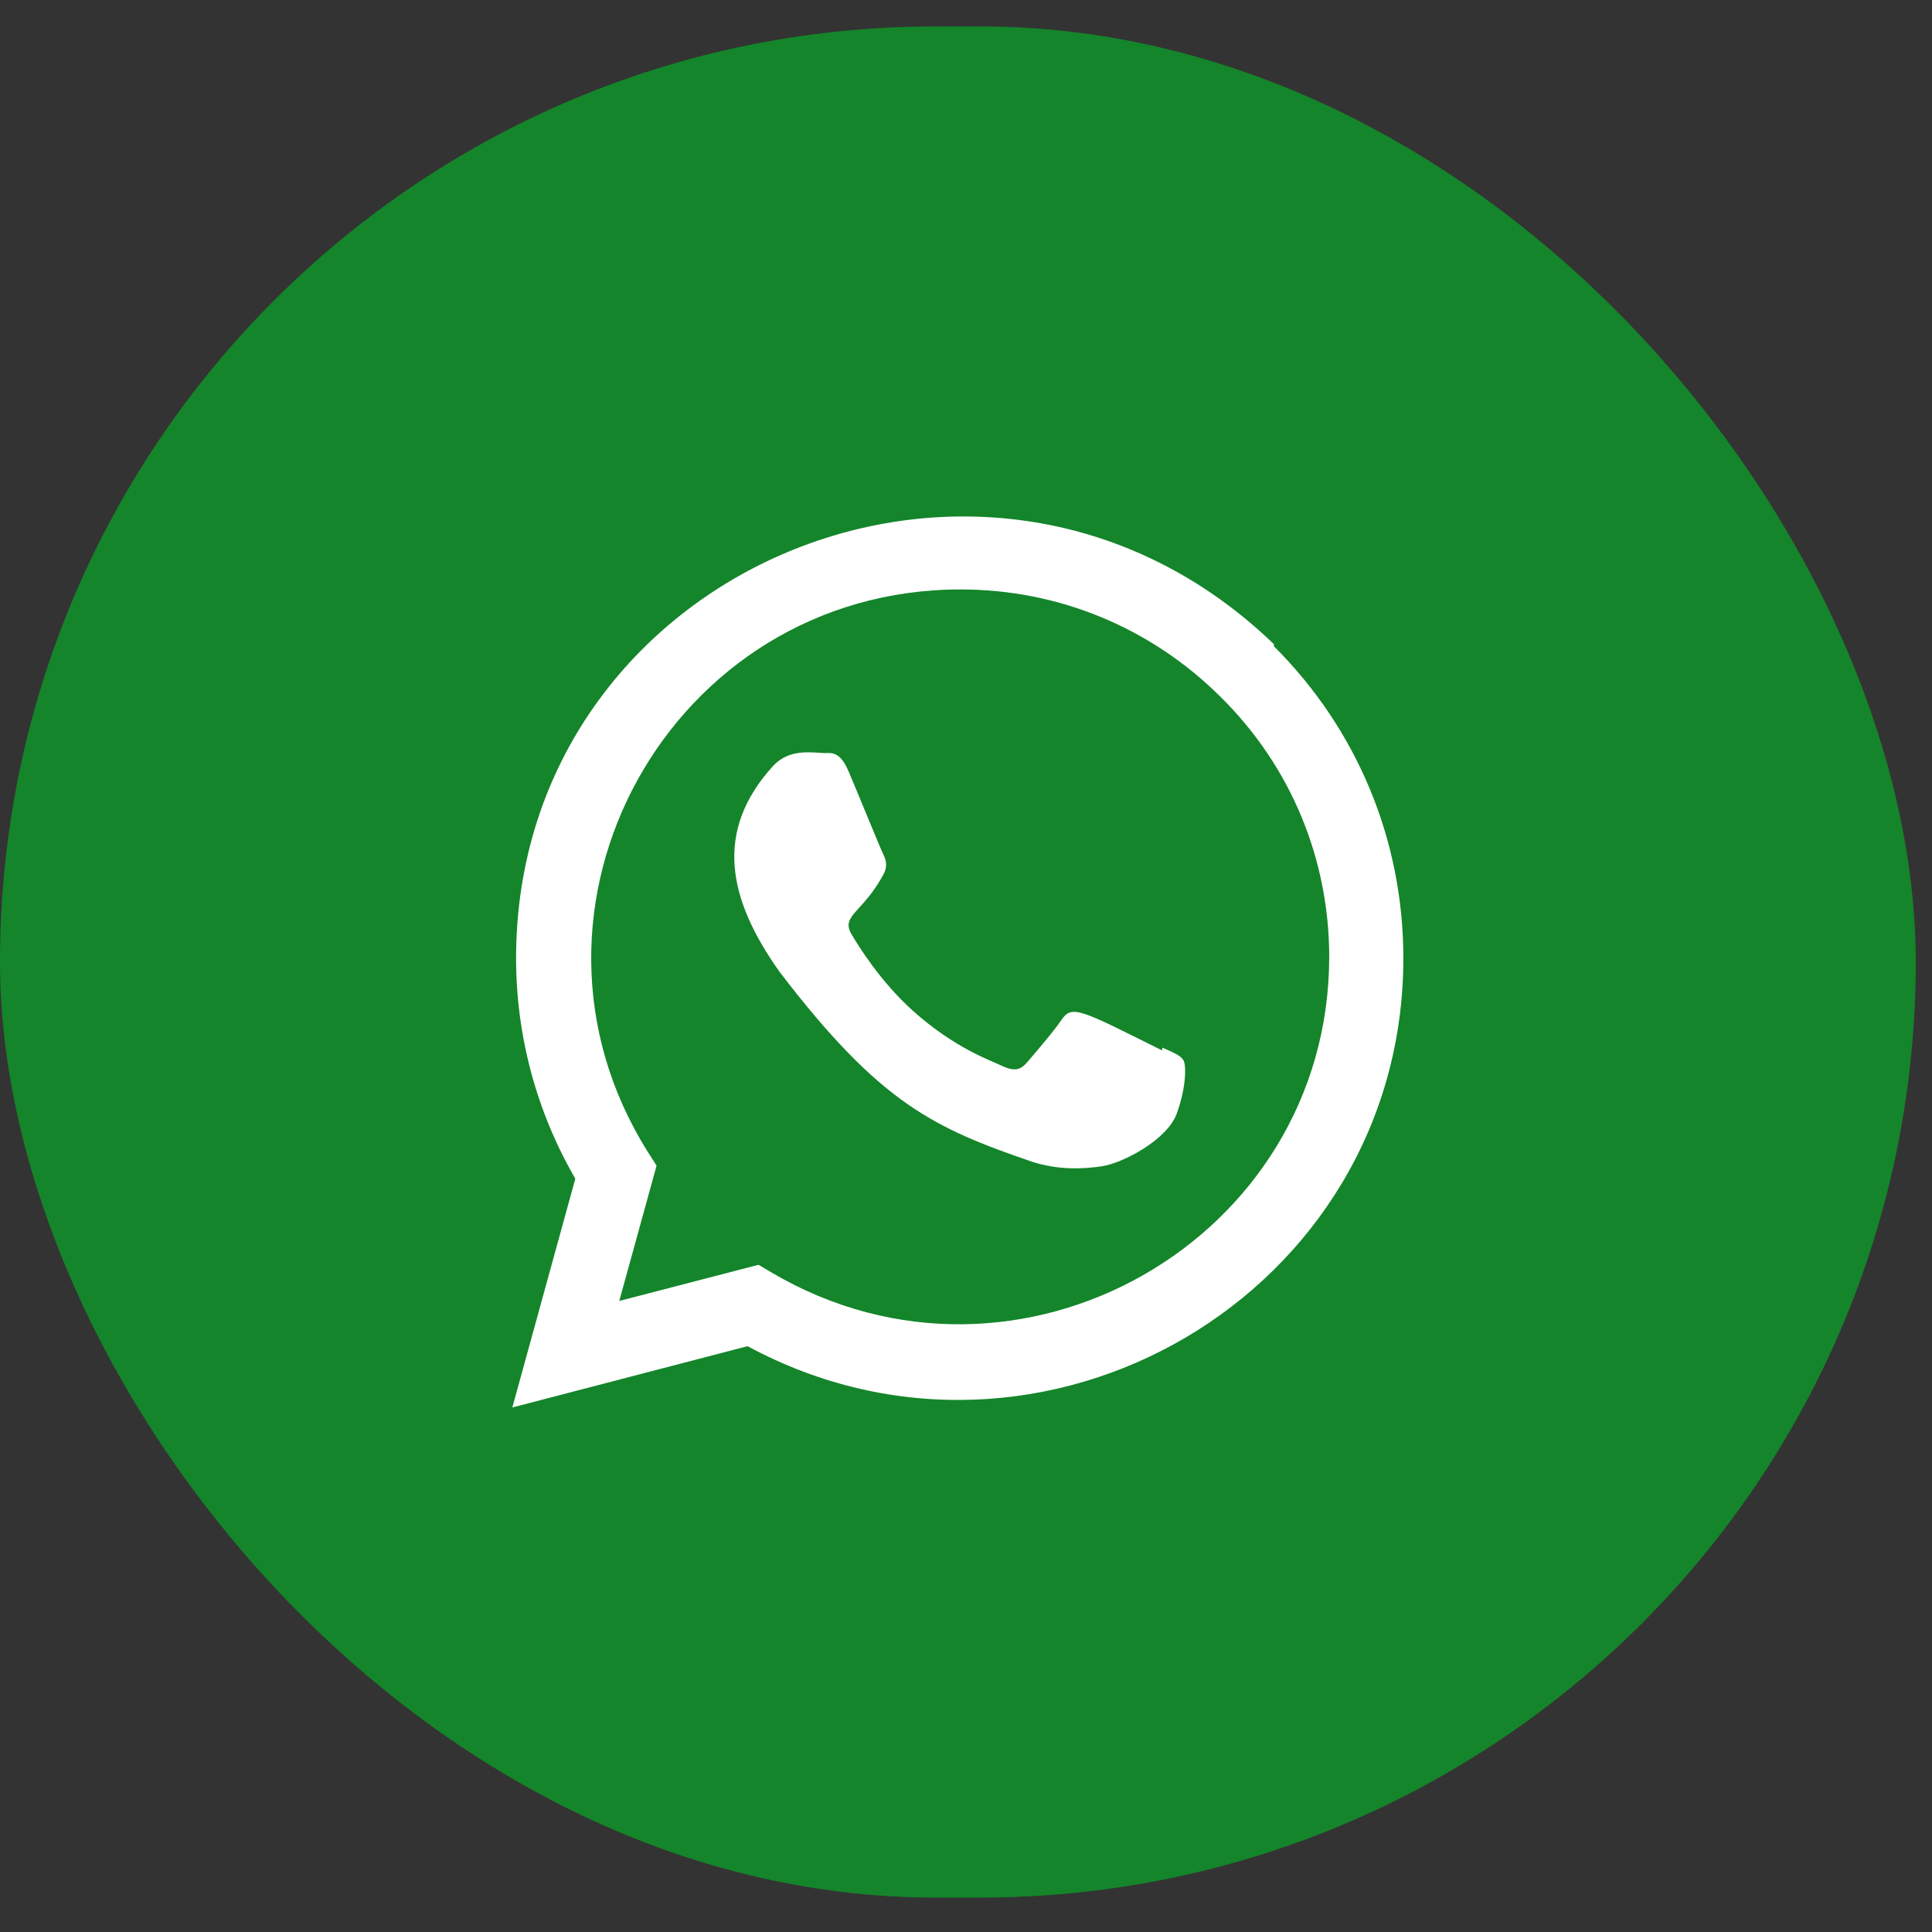 <svg width="32" height="32" viewBox="0 0 32 32" fill="none" xmlns="http://www.w3.org/2000/svg">
<rect x="0" y="0" width="32" height="32" fill="#333333" stroke="none"/>
<rect y="0.438" width="31.731" height="30.992" rx="15.496" fill="#14852A"/>
<path d="M19.253 17.352L19.247 17.398C17.895 16.724 17.753 16.634 17.579 16.896C17.457 17.078 17.105 17.489 16.998 17.611C16.891 17.731 16.784 17.74 16.601 17.657C16.416 17.565 15.824 17.371 15.123 16.744C14.577 16.255 14.211 15.656 14.102 15.471C13.922 15.16 14.299 15.116 14.642 14.466C14.704 14.337 14.673 14.236 14.627 14.144C14.581 14.052 14.214 13.148 14.06 12.788C13.912 12.428 13.761 12.474 13.647 12.474C13.293 12.443 13.034 12.448 12.806 12.685C11.813 13.776 12.063 14.902 12.913 16.098C14.582 18.282 15.471 18.685 17.097 19.243C17.536 19.383 17.936 19.363 18.253 19.317C18.606 19.262 19.339 18.874 19.492 18.441C19.649 18.007 19.649 17.647 19.603 17.564C19.558 17.481 19.437 17.435 19.253 17.352Z" fill="white"/>
<path d="M21.105 10.675C16.376 6.105 8.552 9.42 8.548 15.868C8.548 17.157 8.886 18.413 9.529 19.523L8.486 23.312L12.382 22.297C17.243 24.922 23.242 21.436 23.244 15.871C23.244 13.918 22.482 12.08 21.095 10.699L21.105 10.675ZM22.016 15.851C22.012 20.545 16.86 23.476 12.785 21.08L12.563 20.949L10.257 21.548L10.875 19.307L10.728 19.076C8.192 15.039 11.106 9.763 15.91 9.763C17.542 9.763 19.073 10.4 20.227 11.553C21.38 12.696 22.016 14.228 22.016 15.851Z" fill="white"/>
</svg>
